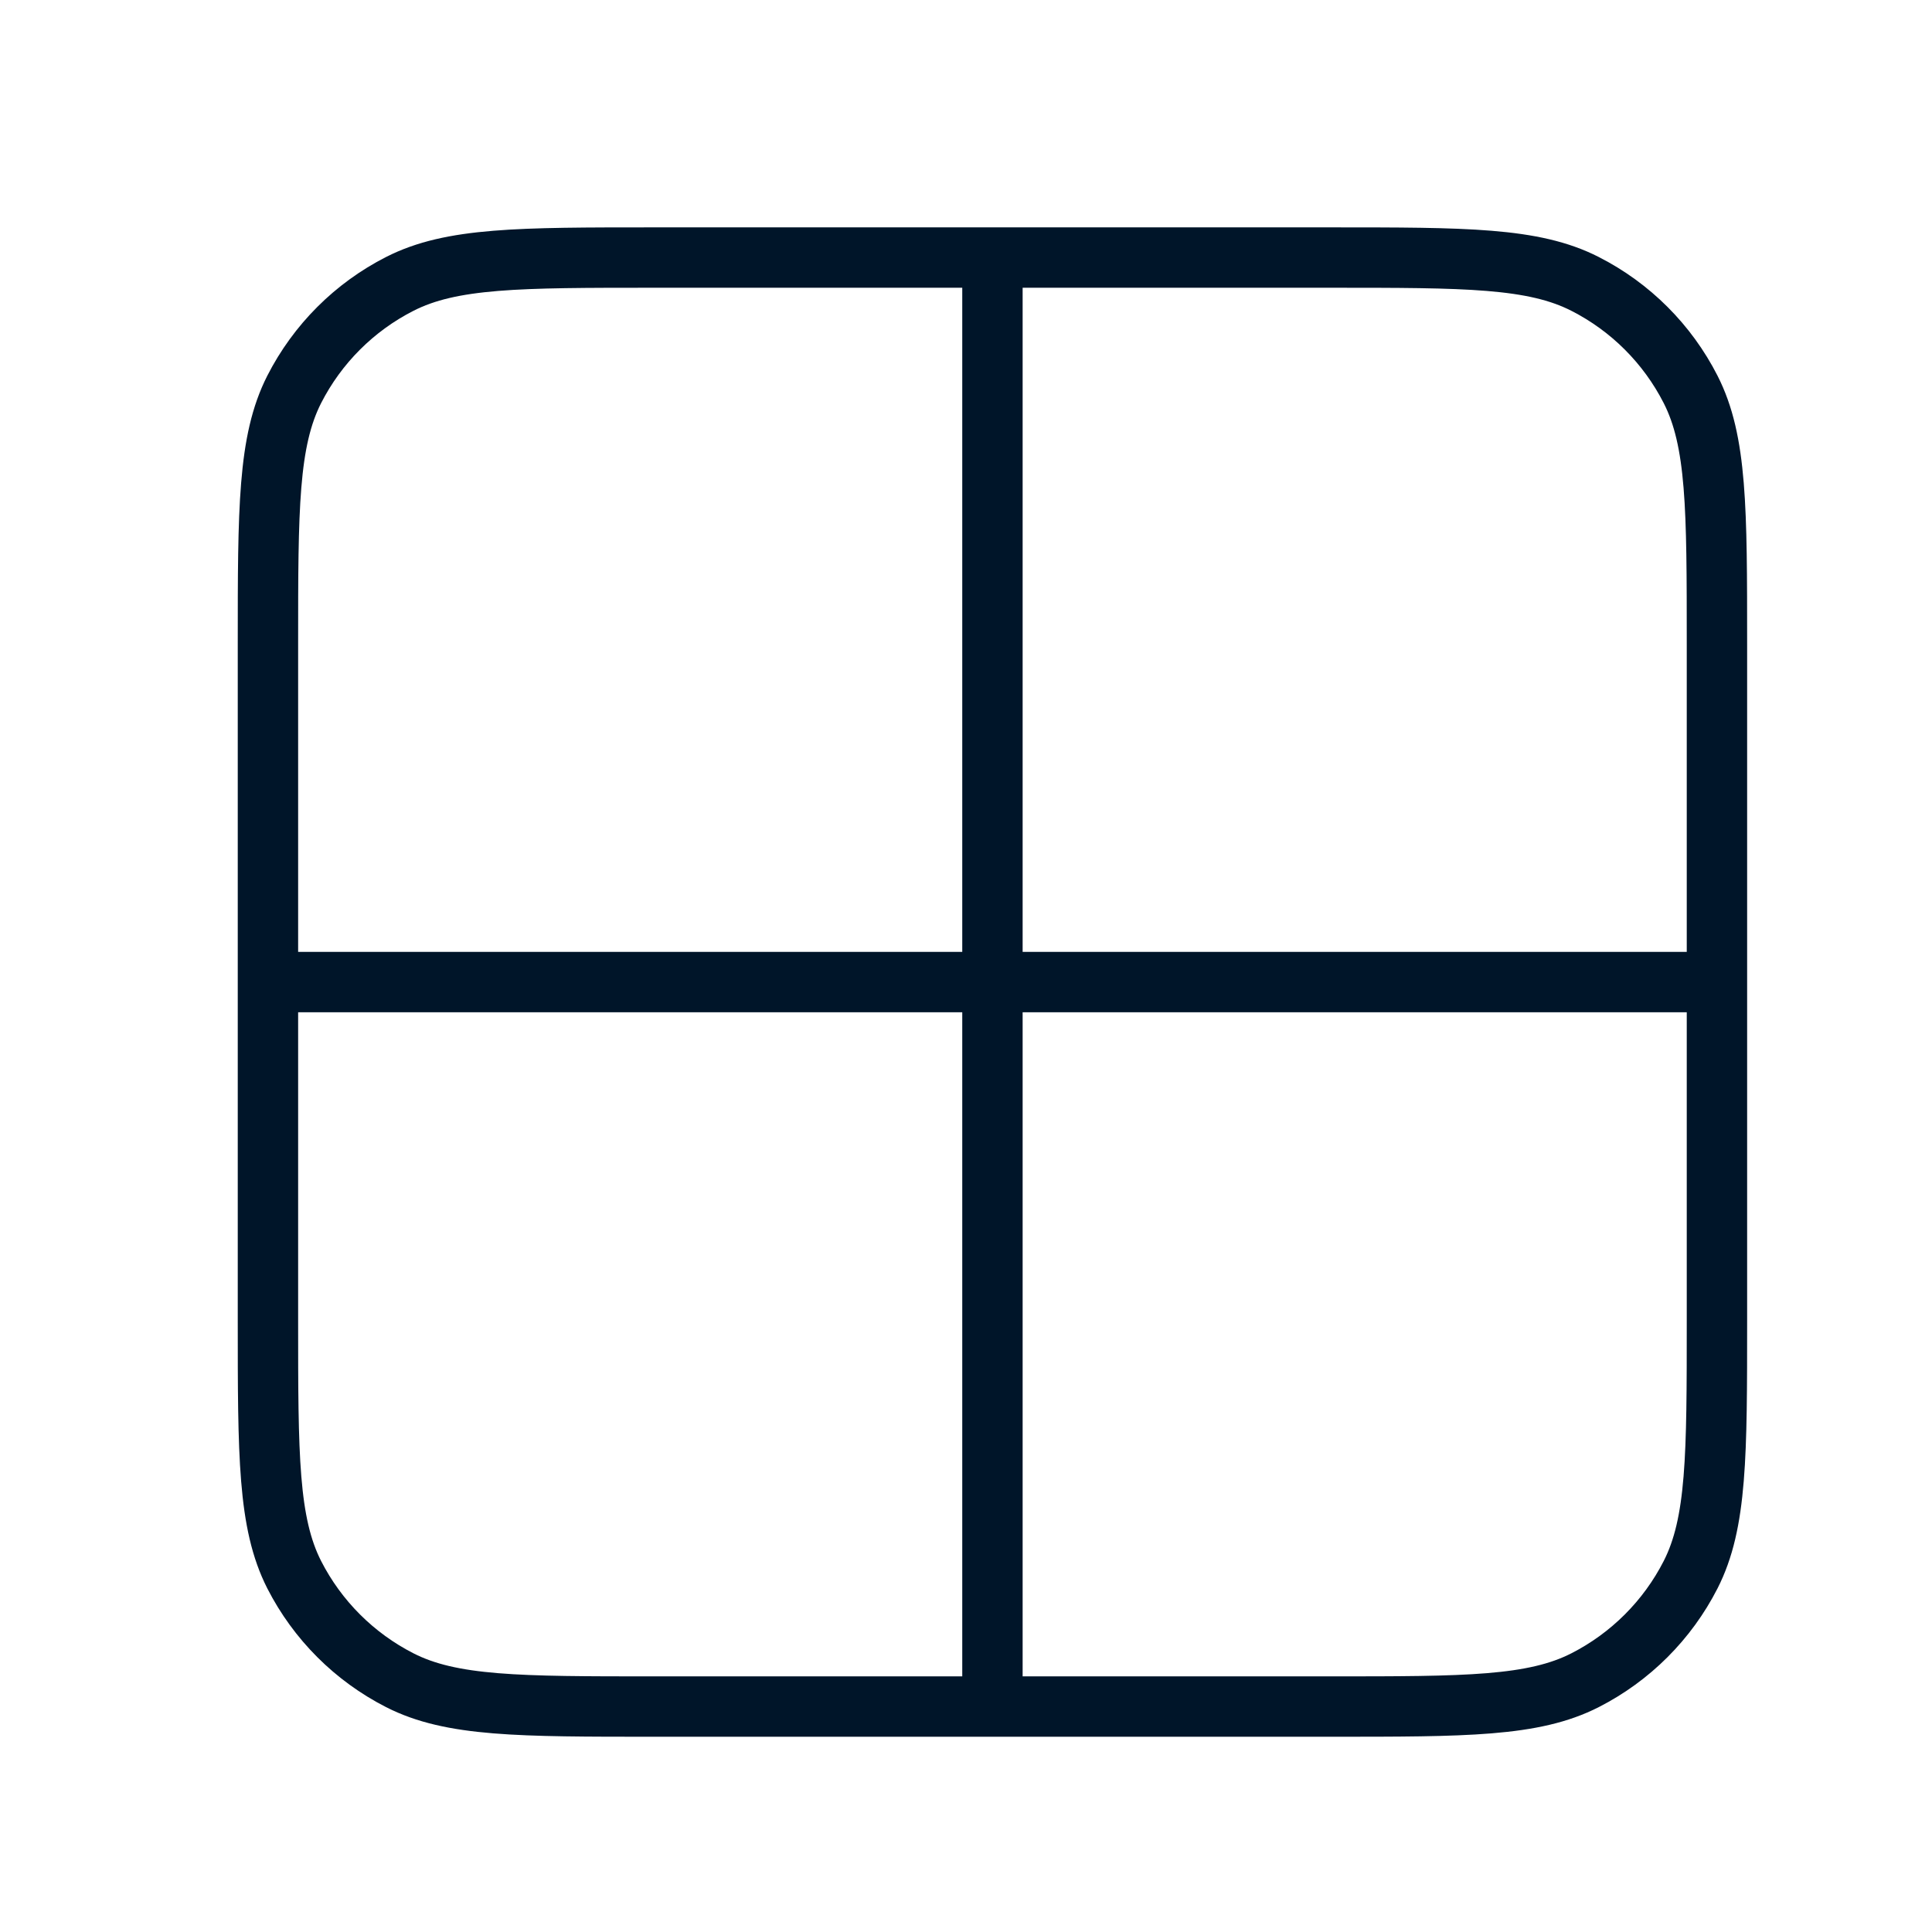 <svg width="32" height="32" viewBox="0 0 32 32" fill="none" xmlns="http://www.w3.org/2000/svg">
<path d="M4.438 16.266H28.438M16.438 4.266V28.266M10.838 4.266H22.038C24.278 4.266 25.398 4.266 26.253 4.702C27.006 5.085 27.618 5.697 28.002 6.45C28.438 7.306 28.438 8.426 28.438 10.666V21.866C28.438 24.106 28.438 25.226 28.002 26.082C27.618 26.834 27.006 27.446 26.253 27.83C25.398 28.266 24.278 28.266 22.038 28.266H10.838C8.597 28.266 7.477 28.266 6.622 27.83C5.869 27.446 5.257 26.834 4.873 26.082C4.438 25.226 4.438 24.106 4.438 21.866V10.666C4.438 8.426 4.438 7.306 4.873 6.45C5.257 5.697 5.869 5.085 6.622 4.702C7.477 4.266 8.597 4.266 10.838 4.266Z" stroke="#001529" stroke-linecap="round" stroke-linejoin="round"/>
</svg>
